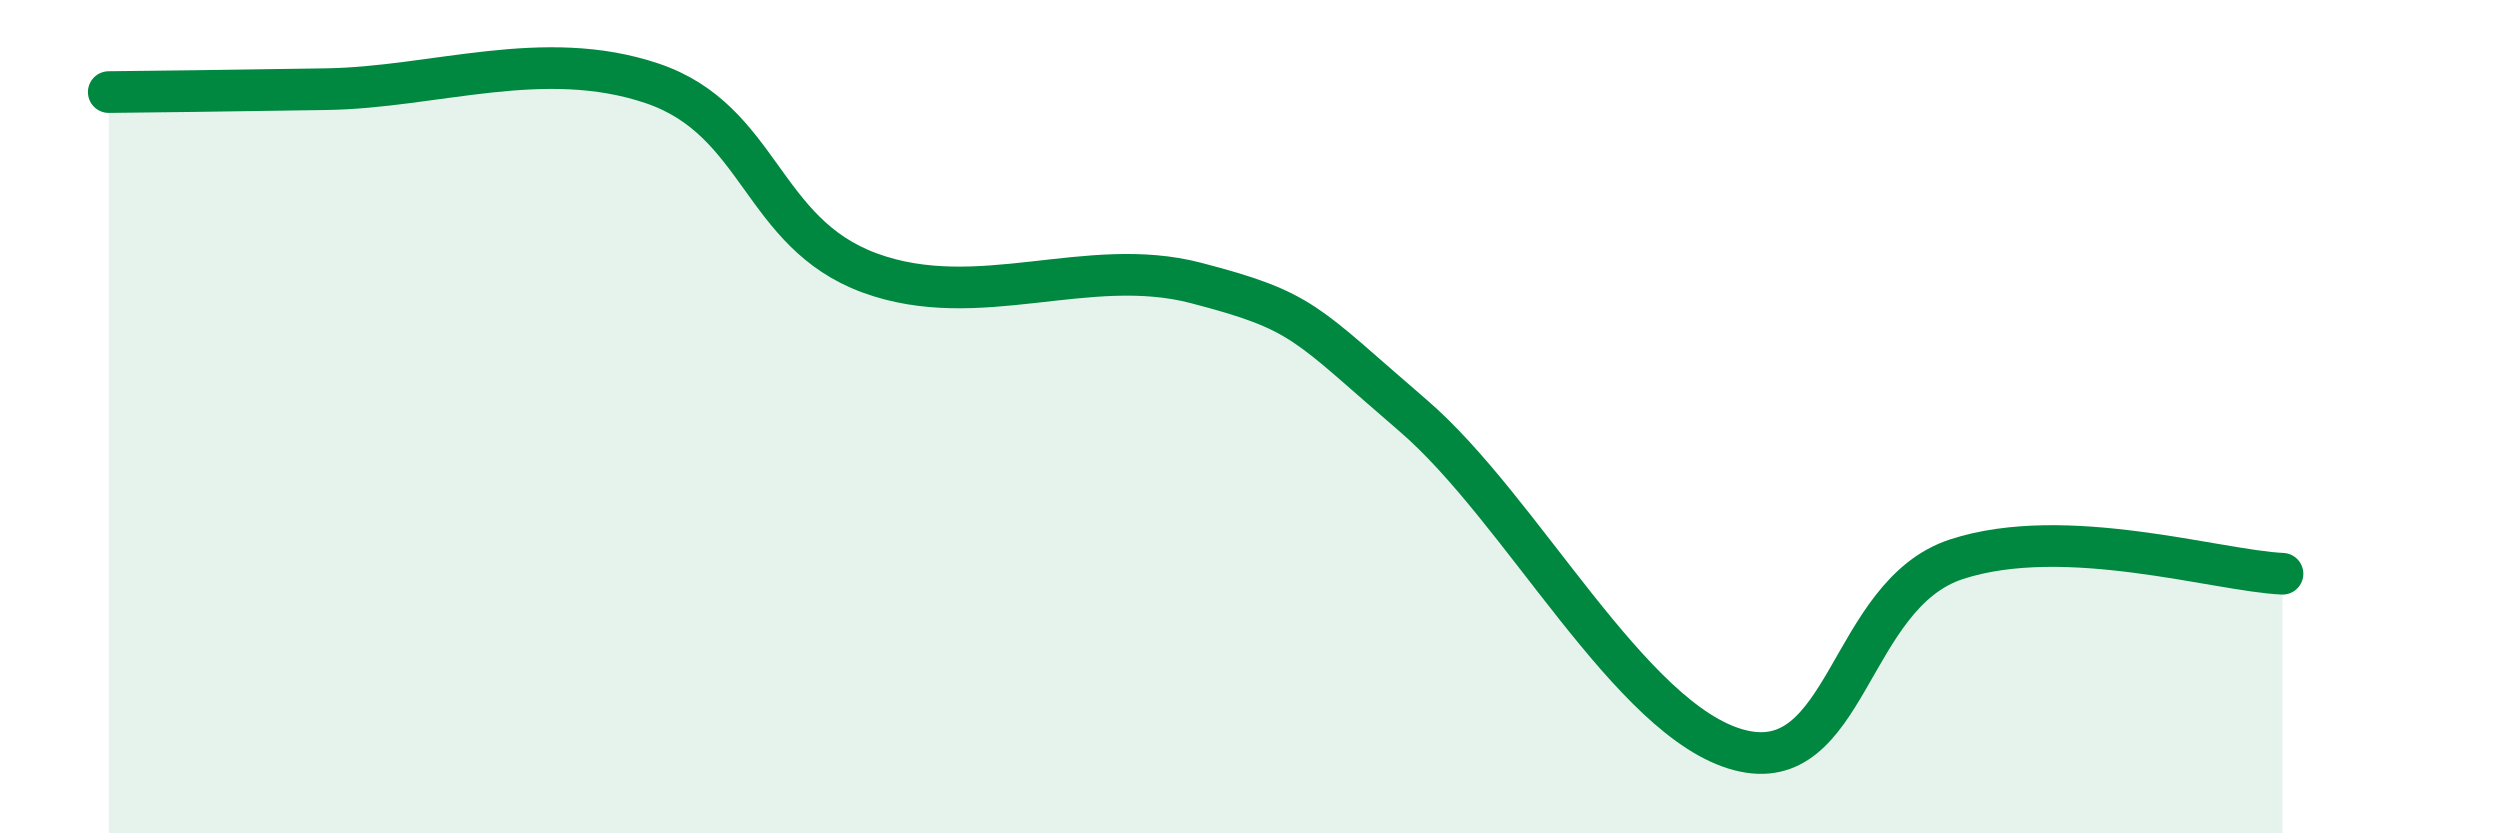 
    <svg width="60" height="20" viewBox="0 0 60 20" xmlns="http://www.w3.org/2000/svg">
      <path
        d="M 2.61,2.21 C 3.65,2.2 5.22,2.18 7.83,2.14 C 10.44,2.1 13.04,1.12 15.65,2 C 18.26,2.88 18.26,5.59 20.87,6.55 C 23.48,7.51 26.09,6.11 28.7,6.79 C 31.31,7.47 31.3,7.73 33.91,9.97 C 36.52,12.21 39.13,17.31 41.74,18 C 44.35,18.69 44.35,14.27 46.96,13.42 C 49.57,12.57 53.22,13.7 54.78,13.77L54.78 20L2.61 20Z"
        fill="#008740"
        opacity="0.1"
        stroke-linecap="round"
        stroke-linejoin="round"
      />
      <path
        d="M 2.61,2.21 C 3.65,2.2 5.22,2.18 7.83,2.14 C 10.44,2.1 13.04,1.12 15.65,2 C 18.26,2.88 18.26,5.59 20.87,6.55 C 23.48,7.51 26.09,6.11 28.7,6.79 C 31.31,7.47 31.3,7.73 33.91,9.97 C 36.52,12.21 39.13,17.31 41.74,18 C 44.35,18.69 44.35,14.27 46.96,13.42 C 49.57,12.57 53.22,13.7 54.78,13.77"
        stroke="#008740"
        stroke-width="1"
        fill="none"
        stroke-linecap="round"
        stroke-linejoin="round"
      />
    </svg>
  